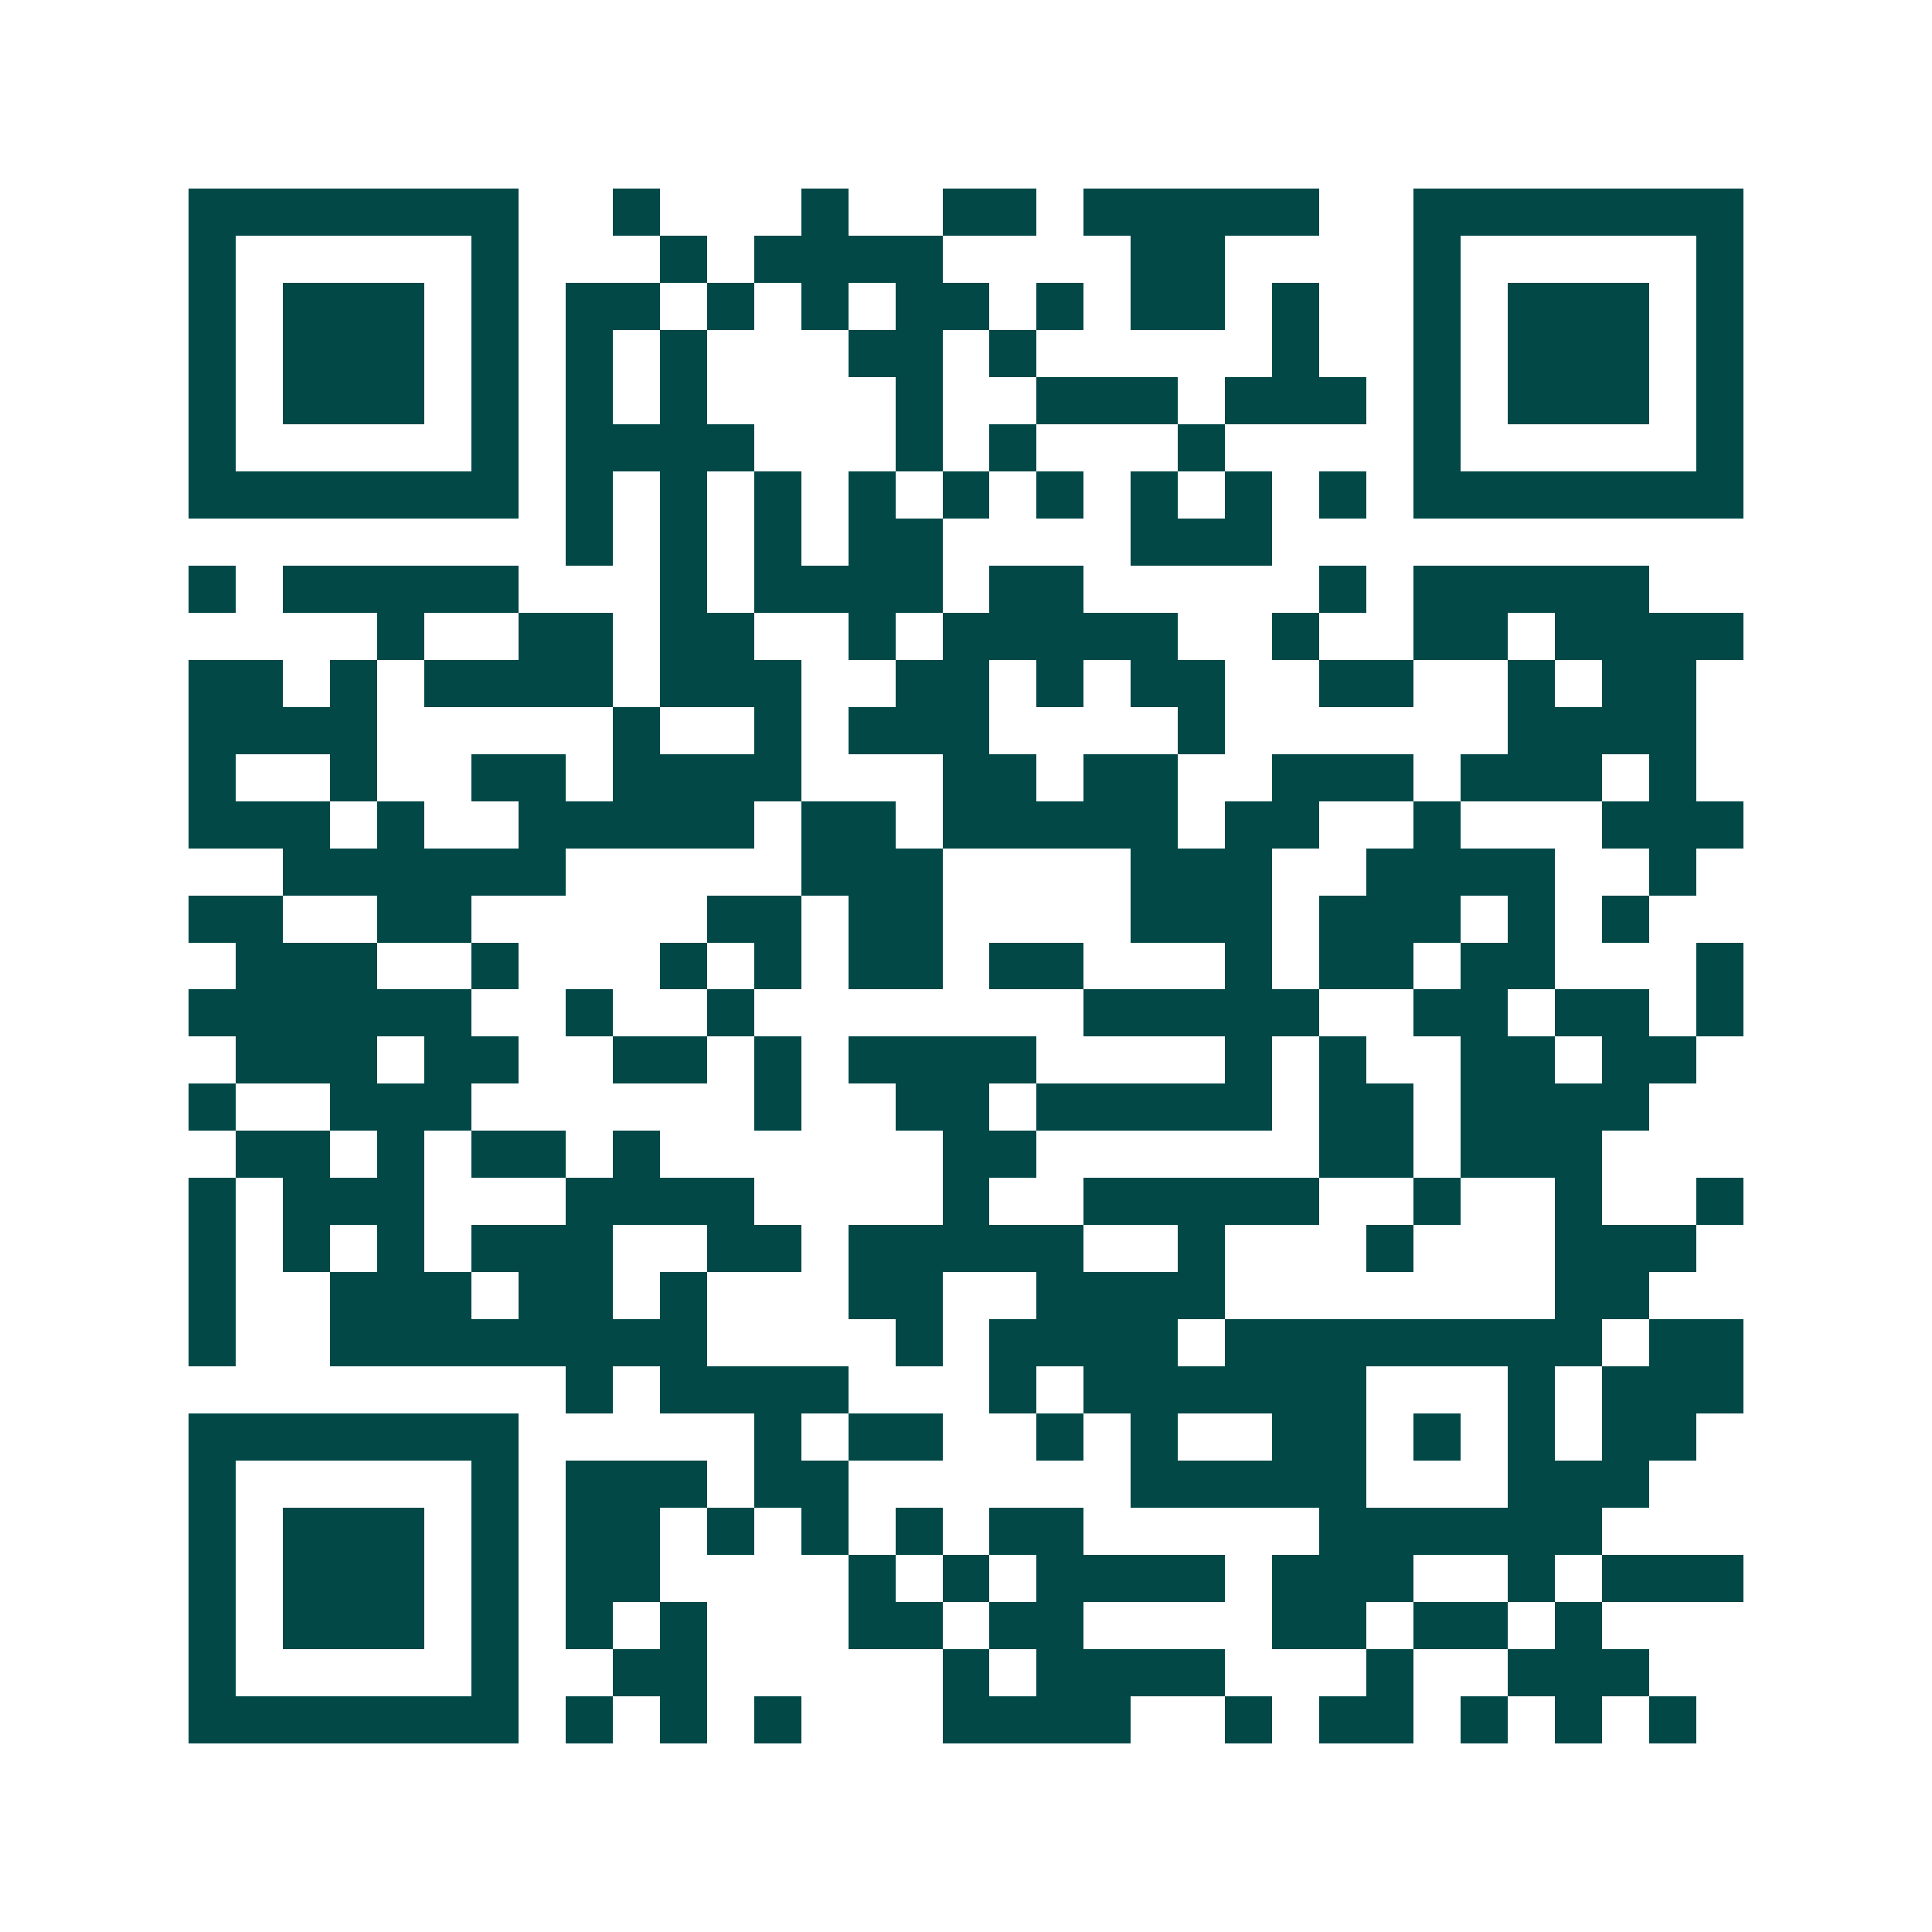 <svg xmlns="http://www.w3.org/2000/svg" width="200" height="200" viewBox="0 0 41 41" shape-rendering="crispEdges"><path fill="#ffffff" d="M0 0h41v41H0z"/><path stroke="#014847" d="M4 4.5h7m2 0h1m3 0h1m2 0h2m1 0h5m2 0h7M4 5.5h1m5 0h1m3 0h1m1 0h4m4 0h2m4 0h1m5 0h1M4 6.5h1m1 0h3m1 0h1m1 0h2m1 0h1m1 0h1m1 0h2m1 0h1m1 0h2m1 0h1m2 0h1m1 0h3m1 0h1M4 7.5h1m1 0h3m1 0h1m1 0h1m1 0h1m3 0h2m1 0h1m5 0h1m2 0h1m1 0h3m1 0h1M4 8.5h1m1 0h3m1 0h1m1 0h1m1 0h1m4 0h1m2 0h3m1 0h3m1 0h1m1 0h3m1 0h1M4 9.5h1m5 0h1m1 0h4m3 0h1m1 0h1m3 0h1m4 0h1m5 0h1M4 10.5h7m1 0h1m1 0h1m1 0h1m1 0h1m1 0h1m1 0h1m1 0h1m1 0h1m1 0h1m1 0h7M12 11.5h1m1 0h1m1 0h1m1 0h2m4 0h3M4 12.5h1m1 0h5m3 0h1m1 0h4m1 0h2m5 0h1m1 0h5M8 13.5h1m2 0h2m1 0h2m2 0h1m1 0h5m2 0h1m2 0h2m1 0h4M4 14.5h2m1 0h1m1 0h4m1 0h3m2 0h2m1 0h1m1 0h2m2 0h2m2 0h1m1 0h2M4 15.5h4m5 0h1m2 0h1m1 0h3m4 0h1m6 0h4M4 16.5h1m2 0h1m2 0h2m1 0h4m3 0h2m1 0h2m2 0h3m1 0h3m1 0h1M4 17.5h3m1 0h1m2 0h5m1 0h2m1 0h5m1 0h2m2 0h1m3 0h3M6 18.5h6m5 0h3m4 0h3m2 0h4m2 0h1M4 19.5h2m2 0h2m5 0h2m1 0h2m4 0h3m1 0h3m1 0h1m1 0h1M5 20.5h3m2 0h1m3 0h1m1 0h1m1 0h2m1 0h2m3 0h1m1 0h2m1 0h2m3 0h1M4 21.5h6m2 0h1m2 0h1m7 0h5m2 0h2m1 0h2m1 0h1M5 22.5h3m1 0h2m2 0h2m1 0h1m1 0h4m4 0h1m1 0h1m2 0h2m1 0h2M4 23.5h1m2 0h3m6 0h1m2 0h2m1 0h5m1 0h2m1 0h4M5 24.5h2m1 0h1m1 0h2m1 0h1m6 0h2m6 0h2m1 0h3M4 25.5h1m1 0h3m3 0h4m4 0h1m2 0h5m2 0h1m2 0h1m2 0h1M4 26.5h1m1 0h1m1 0h1m1 0h3m2 0h2m1 0h5m2 0h1m3 0h1m3 0h3M4 27.5h1m2 0h3m1 0h2m1 0h1m3 0h2m2 0h4m7 0h2M4 28.5h1m2 0h8m4 0h1m1 0h4m1 0h8m1 0h2M12 29.5h1m1 0h4m3 0h1m1 0h6m3 0h1m1 0h3M4 30.5h7m5 0h1m1 0h2m2 0h1m1 0h1m2 0h2m1 0h1m1 0h1m1 0h2M4 31.5h1m5 0h1m1 0h3m1 0h2m6 0h5m3 0h3M4 32.5h1m1 0h3m1 0h1m1 0h2m1 0h1m1 0h1m1 0h1m1 0h2m5 0h6M4 33.5h1m1 0h3m1 0h1m1 0h2m4 0h1m1 0h1m1 0h4m1 0h3m2 0h1m1 0h3M4 34.5h1m1 0h3m1 0h1m1 0h1m1 0h1m3 0h2m1 0h2m4 0h2m1 0h2m1 0h1M4 35.5h1m5 0h1m2 0h2m5 0h1m1 0h4m3 0h1m2 0h3M4 36.5h7m1 0h1m1 0h1m1 0h1m3 0h4m2 0h1m1 0h2m1 0h1m1 0h1m1 0h1"/></svg>
